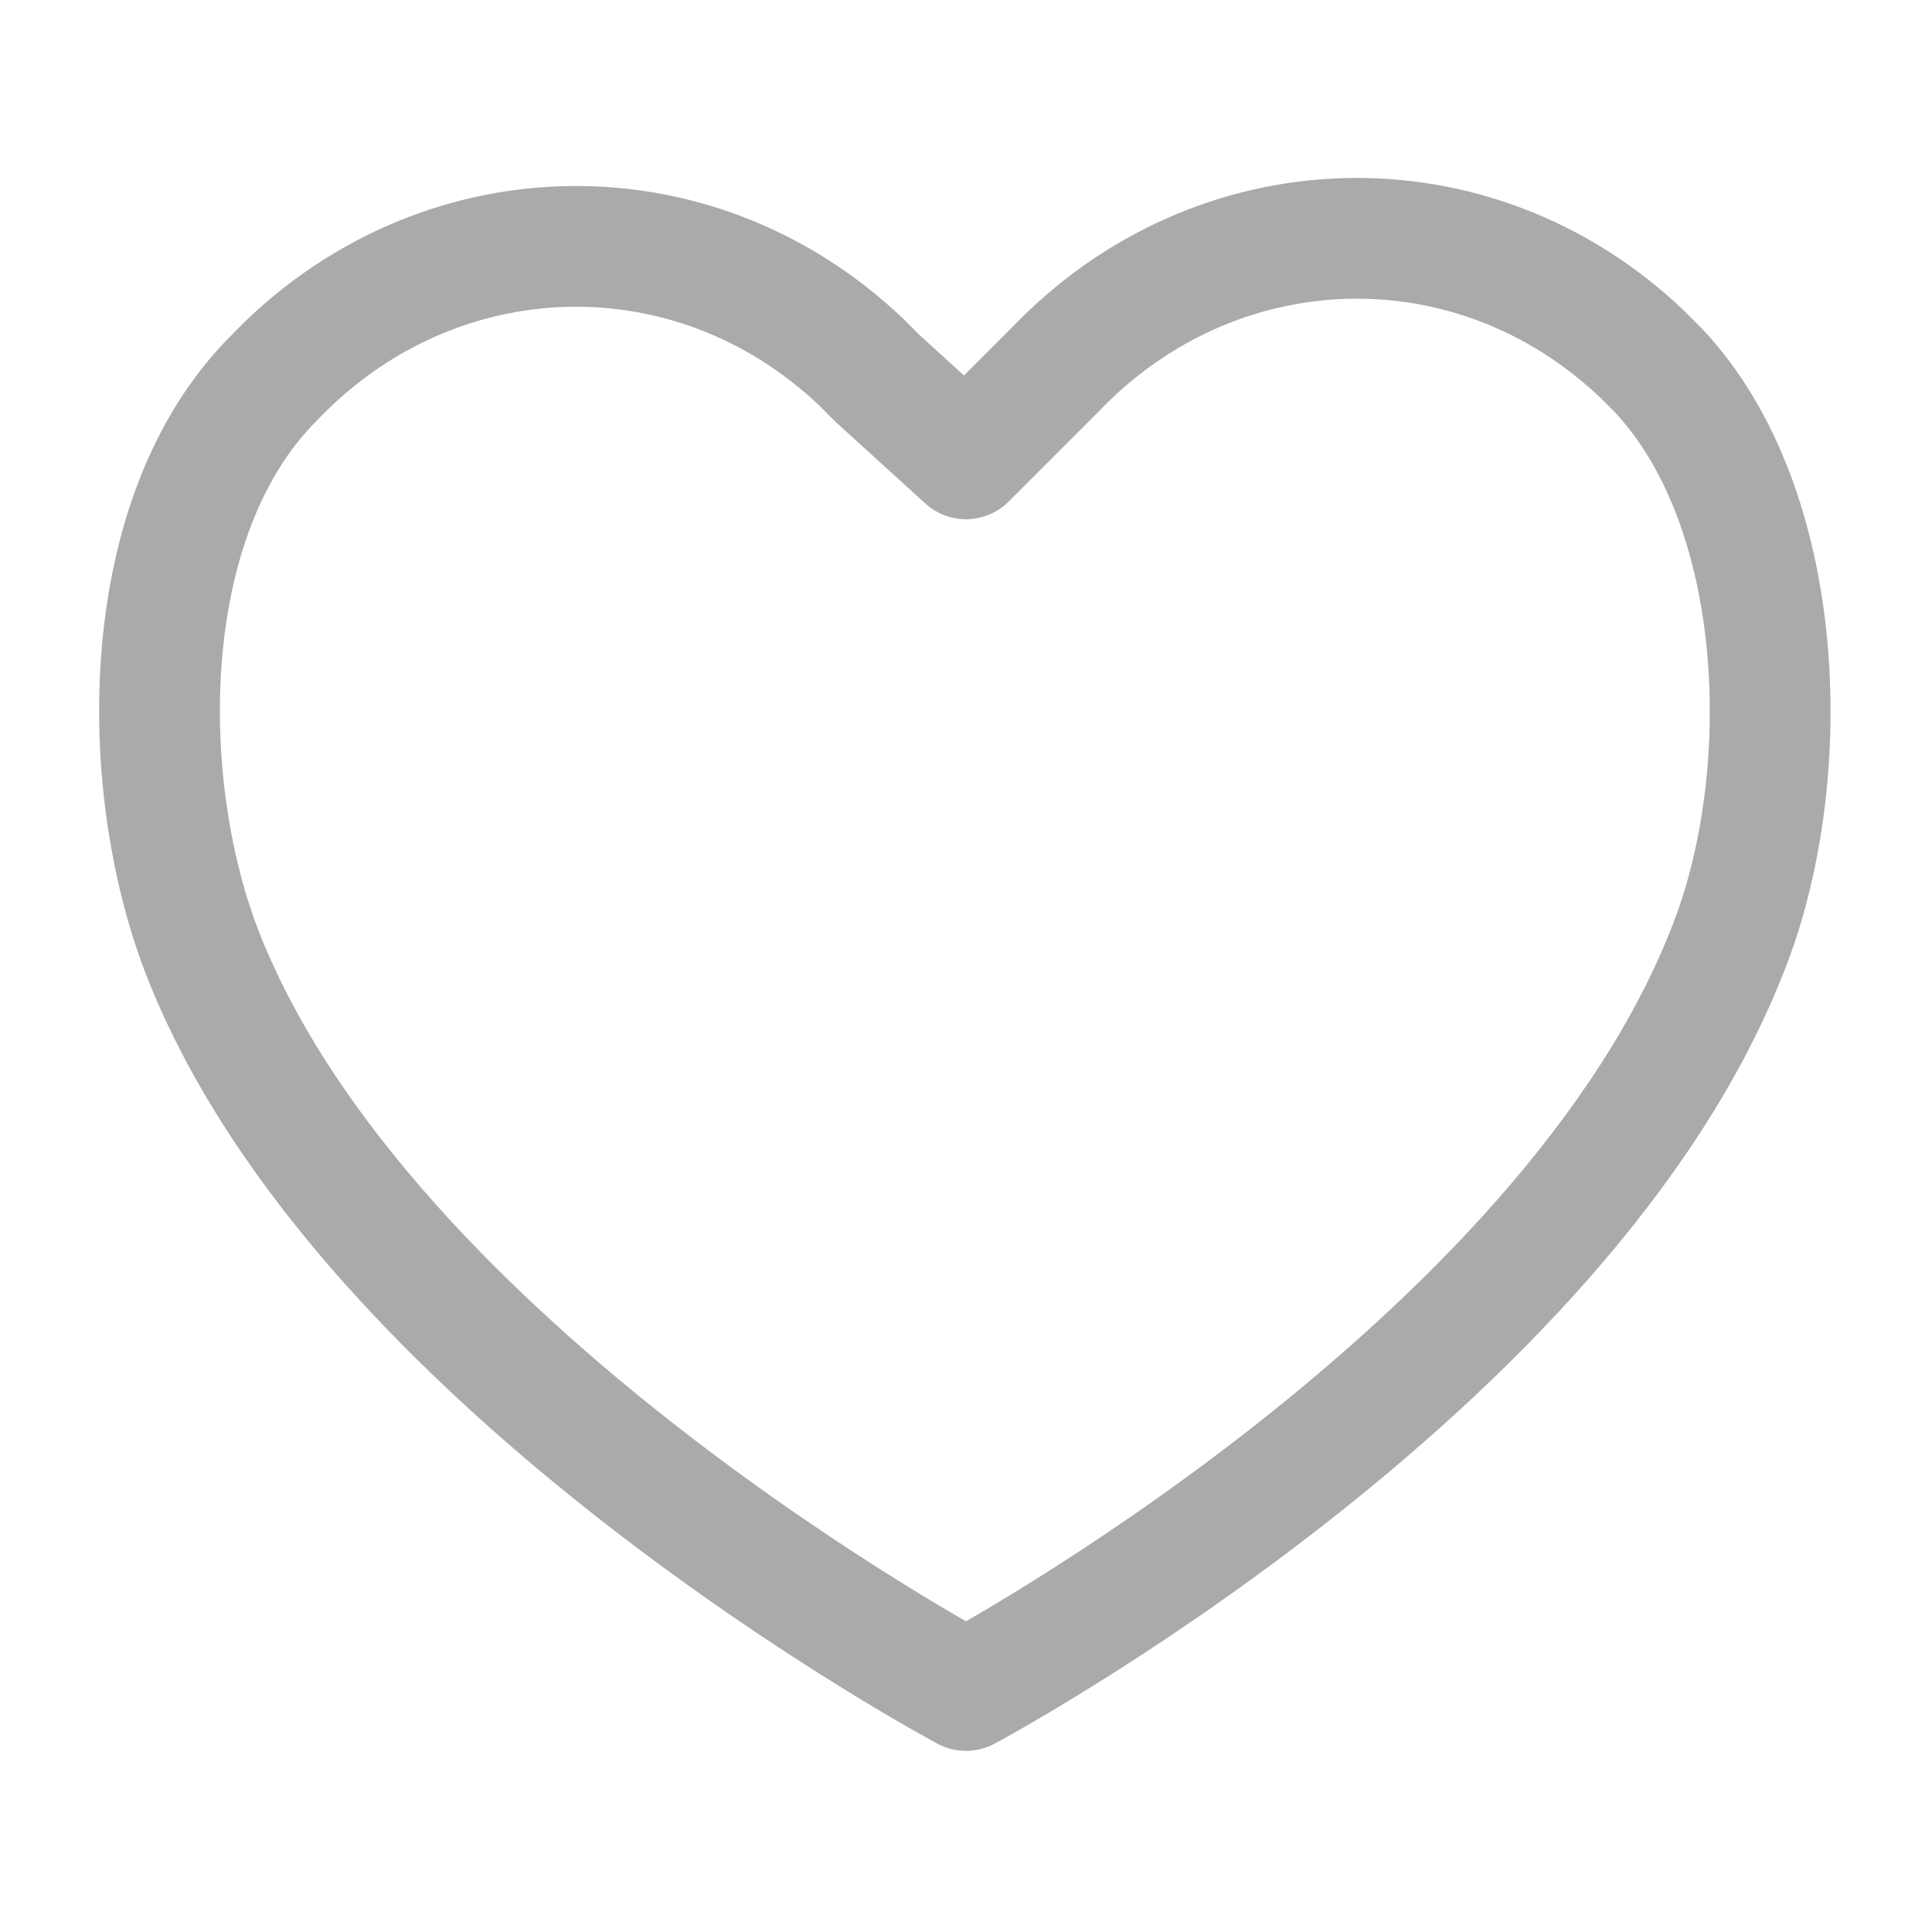 <?xml version="1.0" encoding="utf-8"?>
<!-- Generator: Adobe Illustrator 27.4.1, SVG Export Plug-In . SVG Version: 6.00 Build 0)  -->
<svg version="1.1" id="Icon" xmlns="http://www.w3.org/2000/svg" xmlns:xlink="http://www.w3.org/1999/xlink" x="0px" y="0px"
	 width="24px" height="24px" viewBox="0 0 24 24" style="enable-background:new 0 0 24 24;" xml:space="preserve">
<style type="text/css">
	.st0{fill:none;}
	.st1{fill:none;stroke:#AAAAAA;stroke-width:1.5;stroke-linecap:round;stroke-linejoin:round;}
</style>
<rect id="Rectangle_5935" class="st0" width="24" height="24"/>
<g id="Group_4425" transform="translate(1.25 2.25)">
	<g id="Group_4426" transform="translate(0.75 0.75)">
		<path id="Path_1162" class="st1" d="M10,2.7l1.1-1.1c2-2.1,5.2-2.2,7.3-0.2c0.1,0.1,0.1,0.1,0.2,0.2c1.6,1.7,1.7,5,0.9,7.1
			C17.5,14,10,18,10,18s-7.5-4-9.5-9.2c-0.8-2.1-0.8-5.4,0.9-7.1c2-2.1,5.2-2.2,7.3-0.2c0.1,0.1,0.1,0.1,0.2,0.2L10,2.7z"/>
	</g>
</g>
</svg>
